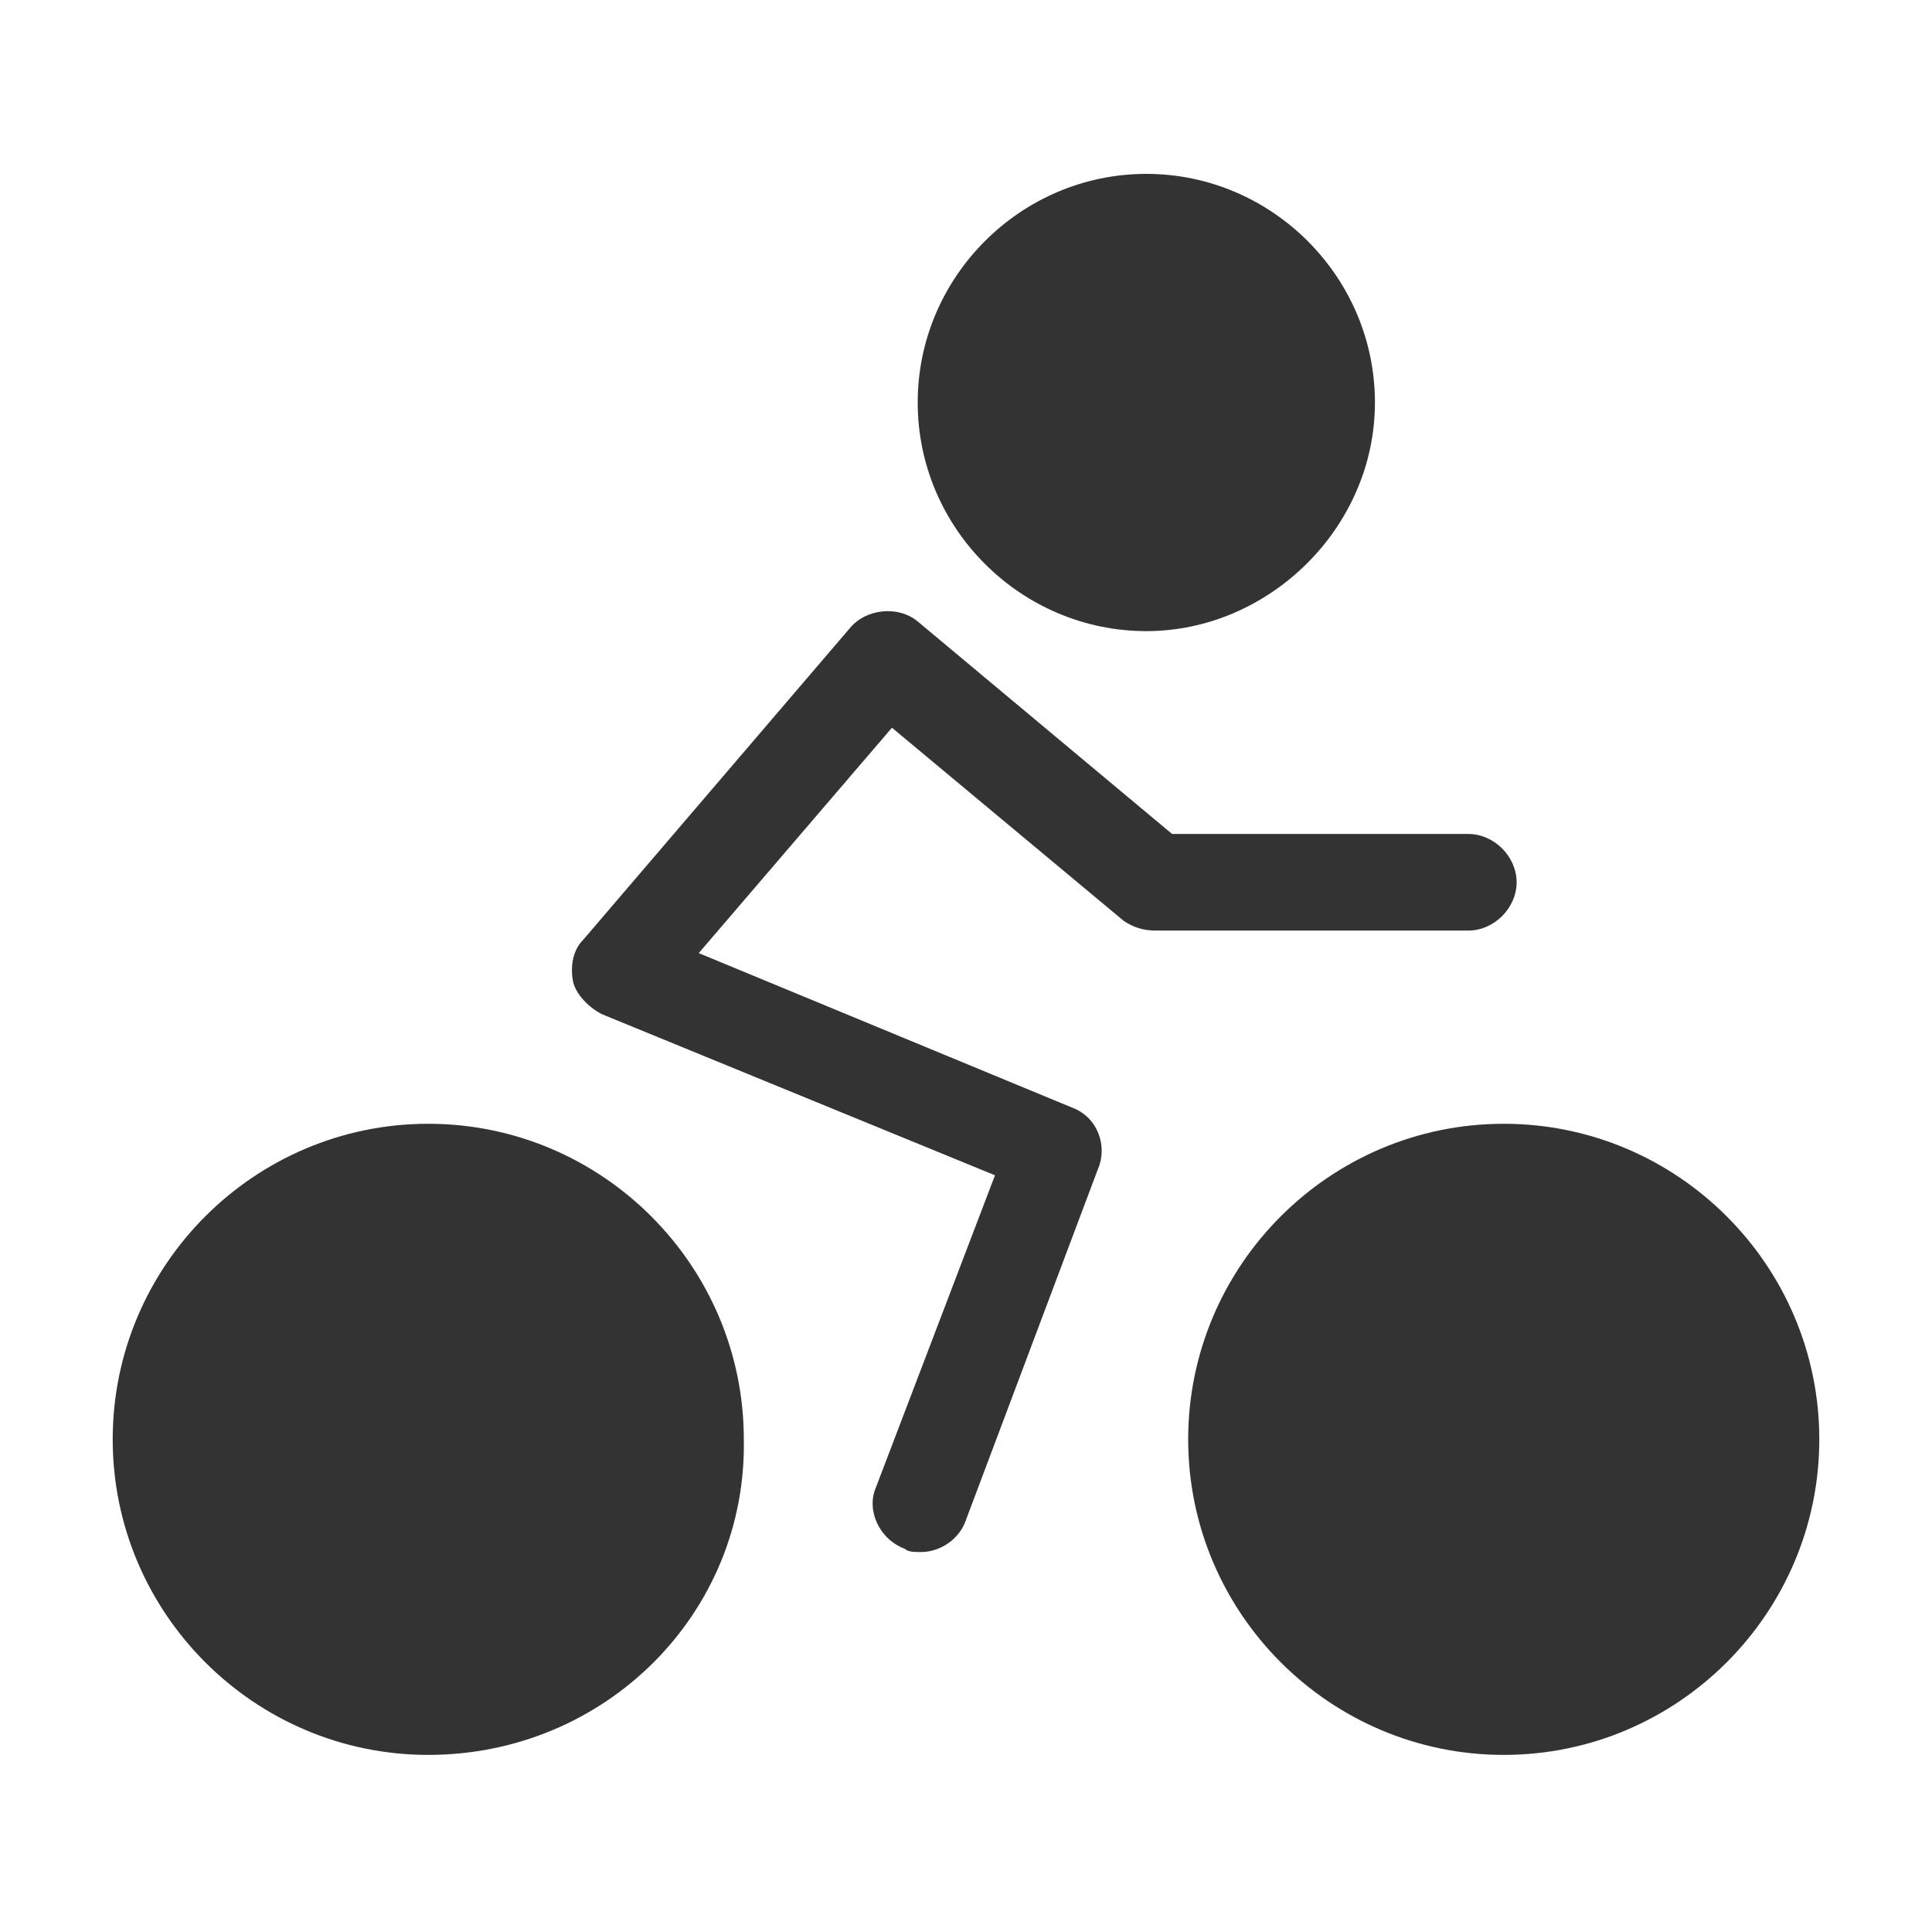 <?xml version="1.0" standalone="no"?><!DOCTYPE svg PUBLIC "-//W3C//DTD SVG 1.1//EN" "http://www.w3.org/Graphics/SVG/1.1/DTD/svg11.dtd"><svg t="1736825375613" class="icon" viewBox="0 0 1024 1024" version="1.1" xmlns="http://www.w3.org/2000/svg" p-id="74655" xmlns:xlink="http://www.w3.org/1999/xlink" width="32" height="32"><path d="M607.573 308.907c52.907 0 95.573-42.667 95.573-95.573S658.773 119.467 607.573 119.467C554.667 119.467 512 162.133 512 215.04s42.667 93.867 95.573 93.867z" fill="#333333" p-id="74656"></path><path d="M607.573 334.507c-66.56 0-121.173-54.613-121.173-121.173s54.613-121.173 121.173-121.173 121.173 54.613 121.173 121.173-56.32 121.173-121.173 121.173z m0-189.44c-37.547 0-69.973 30.72-69.973 69.973s30.72 69.973 69.973 69.973 69.973-30.72 69.973-69.973-32.427-69.973-69.973-69.973zM797.013 904.533c78.507 0 141.653-63.147 141.653-141.653s-63.147-141.653-141.653-141.653-141.653 63.147-141.653 141.653 63.147 141.653 141.653 141.653z" fill="#333333" p-id="74657"></path><path d="M797.013 930.133c-92.16 0-167.253-75.093-167.253-167.253s75.093-167.253 167.253-167.253 167.253 75.093 167.253 167.253-75.093 167.253-167.253 167.253z m0-285.013c-64.853 0-116.053 52.907-116.053 116.053 0 64.853 52.907 116.053 116.053 116.053 64.853 0 116.053-52.907 116.053-116.053 0-63.147-52.907-116.053-116.053-116.053z" fill="#333333" p-id="74658"></path><path d="M226.987 904.533c78.507 0 141.653-63.147 141.653-141.653s-63.147-141.653-141.653-141.653S85.333 684.373 85.333 762.88 148.48 904.533 226.987 904.533z" fill="#333333" p-id="74659"></path><path d="M226.987 930.133c-92.16 0-167.253-75.093-167.253-167.253s75.093-167.253 167.253-167.253 167.253 75.093 167.253 167.253c1.707 92.16-73.387 167.253-167.253 167.253z m0-285.013c-64.853 0-116.053 52.907-116.053 116.053 0 64.853 52.907 116.053 116.053 116.053 64.853 0 116.053-52.907 116.053-116.053 1.707-63.147-51.2-116.053-116.053-116.053z" fill="#333333" p-id="74660"></path><path d="M488.107 822.613c-3.413 0-6.827 0-8.533-1.707-13.653-5.12-20.48-20.48-15.36-32.427l63.147-165.547-208.213-85.333c-6.827-3.413-13.653-10.24-15.36-17.067-1.707-8.533 0-17.067 5.12-22.187l141.653-165.547c8.533-10.24 25.6-11.947 35.84-3.413l134.827 112.64h157.013c13.653 0 25.6 11.947 25.6 25.6s-11.947 25.6-25.6 25.6h-165.547c-6.827 0-11.947-1.707-17.067-5.12l-122.88-102.4-102.4 119.467 197.973 81.92c13.653 5.12 18.773 20.48 13.653 32.427L512 805.547c-3.413 10.24-13.653 17.067-23.893 17.067z" fill="#333333" p-id="74661"></path></svg>